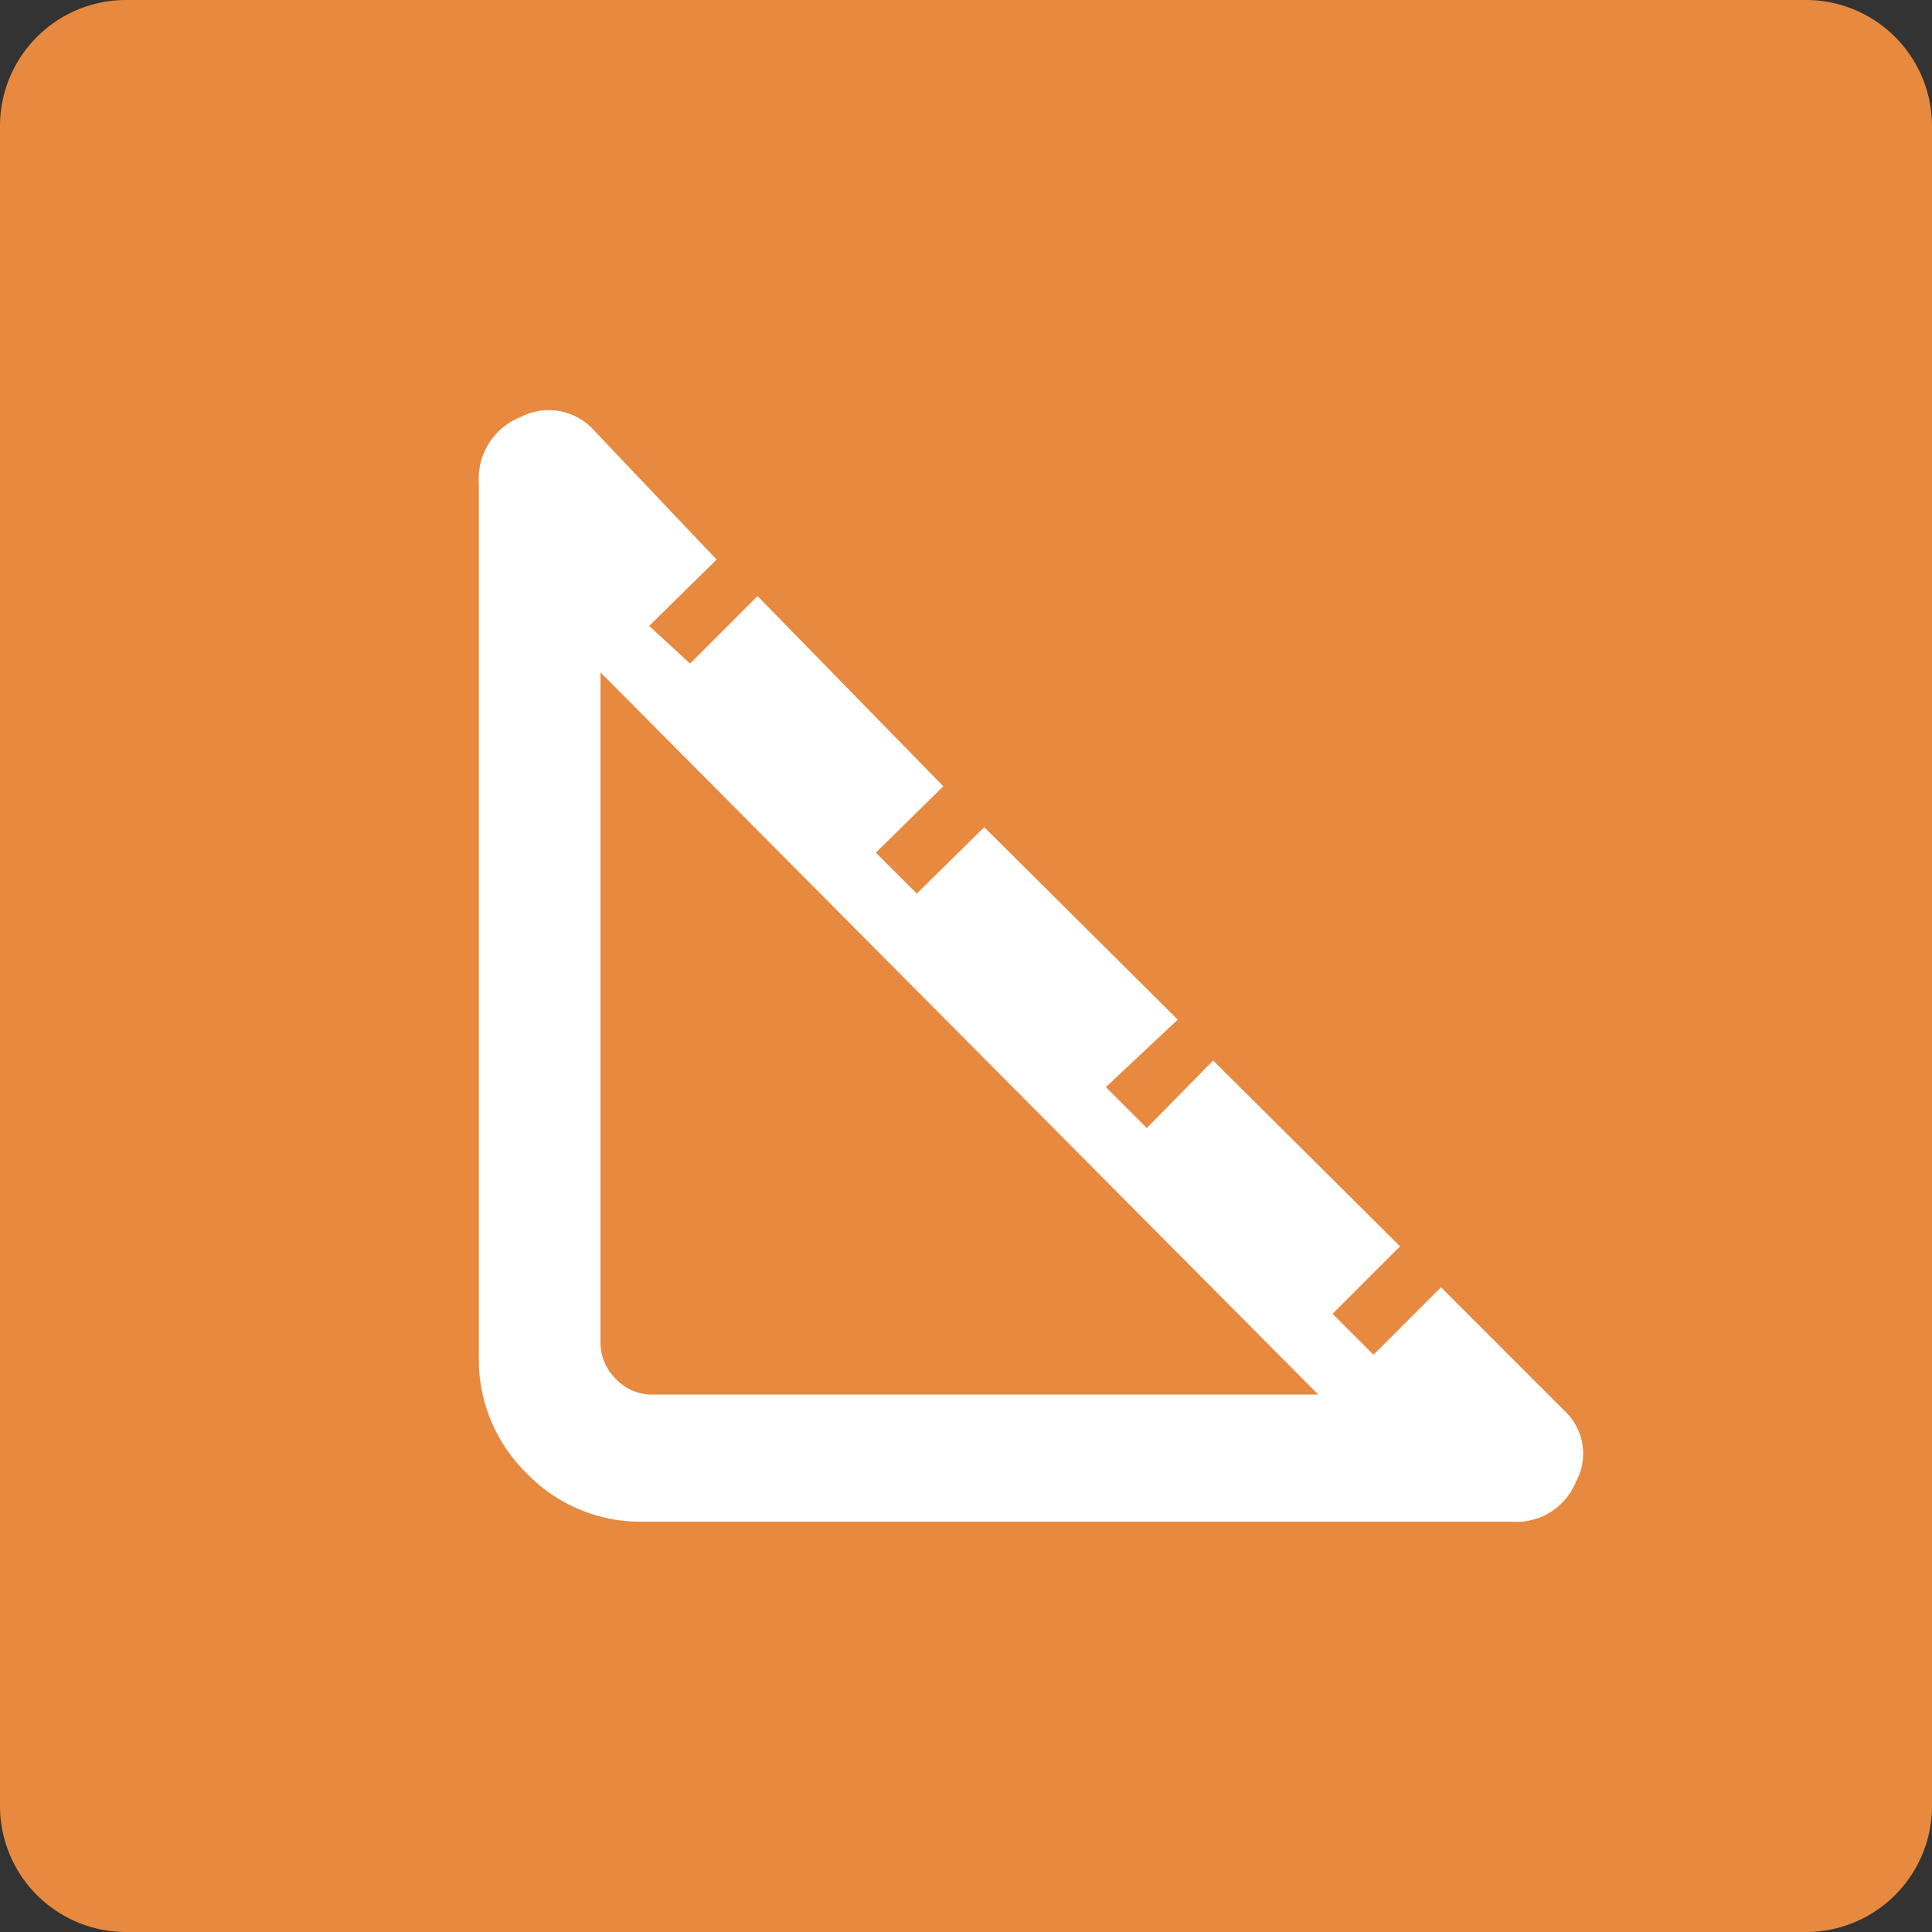 <svg xmlns="http://www.w3.org/2000/svg" viewBox="0 0 17.47 17.47"><rect x="0" y="0" width="17.47" height="17.47" fill="#333333" stroke="none"/><defs><style>.cls-1{fill:#e7893e;}.cls-2{fill:#fff;}</style></defs><g id="Capa_2" data-name="Capa 2"><g id="Capa_1-2" data-name="Capa 1"><path class="cls-1" d="M1.13,17.47H16.34a1.14,1.14,0,0,0,1.13-1.13V1.13A1.14,1.14,0,0,0,16.34,0H1.13A1.14,1.14,0,0,0,0,1.13V16.34a1.14,1.14,0,0,0,1.13,1.13"/><path class="cls-2" d="M5.92,12.61h6L5.43,6.08v6.05a.46.46,0,0,0,.14.34.45.45,0,0,0,.35.14m-.15,1.15a1.43,1.43,0,0,1-1-.43,1.44,1.44,0,0,1-.44-1.06V4.37a.6.6,0,0,1,.38-.6.55.55,0,0,1,.66.12L6.48,5.06l-.61.6L6.24,6l.61-.61L8.53,7.11l-.61.6.37.37.61-.6,1.75,1.74L10,9.83l.37.37.6-.61,1.69,1.68-.61.61.37.37.61-.61,1.12,1.12a.53.53,0,0,1,.1.64.58.58,0,0,1-.58.36Z"/></g></g></svg>